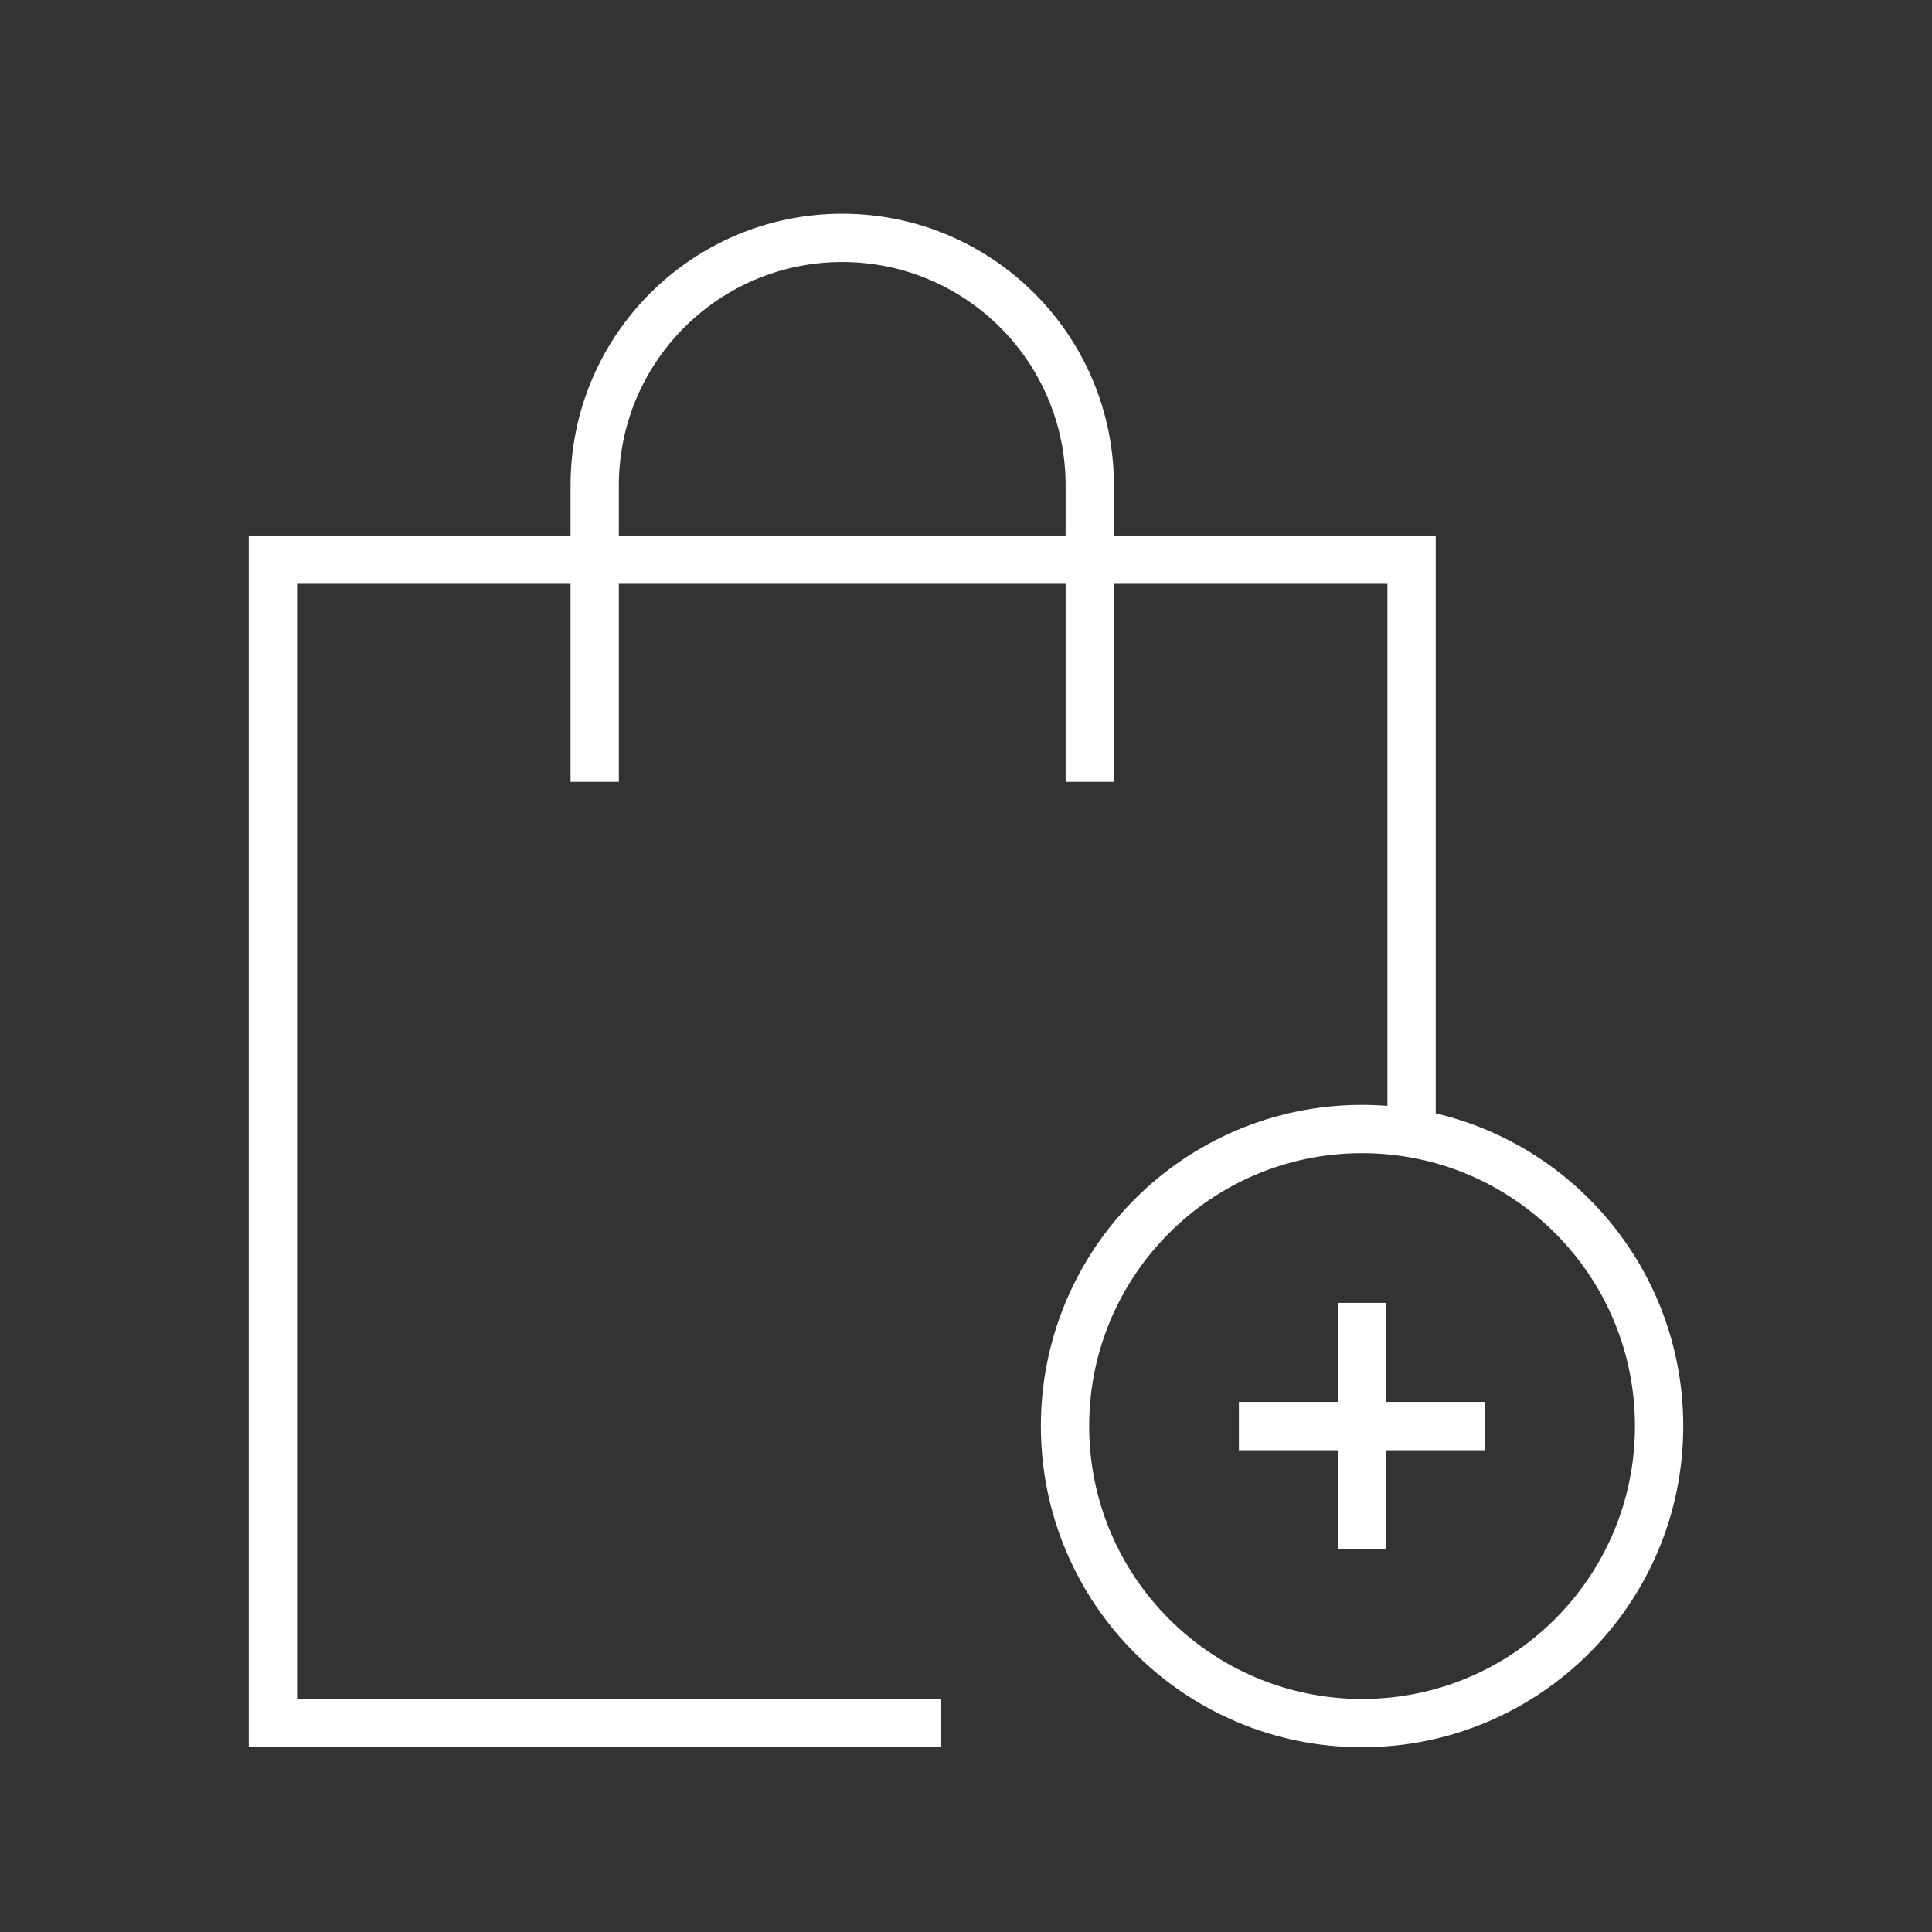 <svg width="800" height="800" viewBox="0 0 800 800" fill="none" xmlns="http://www.w3.org/2000/svg">
<rect x="0" y="0" width="800" height="800" fill="#333333" stroke="none"/>
<path d="M389.75 713.5H113V231.75H584.5V469.089" stroke="white" stroke-width="20" stroke-miterlimit="10"/>
<path d="M246.25 313.75V201C246.25 144.389 292.139 98.5 348.75 98.5C405.361 98.5 451.25 144.389 451.25 201V313.75" stroke="white" stroke-width="20" stroke-miterlimit="10" stroke-linecap="square"/>
<path d="M564 713.5C631.931 713.5 687 658.431 687 590.5C687 522.569 631.931 467.5 564 467.5C496.069 467.5 441 522.569 441 590.5C441 658.431 496.069 713.5 564 713.5Z" stroke="white" stroke-width="20" stroke-miterlimit="10" stroke-linecap="square"/>
<path d="M564 549.5V631.5" stroke="white" stroke-width="20" stroke-miterlimit="10" stroke-linecap="square"/>
<path d="M523 590.5H605" stroke="white" stroke-width="20" stroke-miterlimit="10" stroke-linecap="square"/>
</svg>
